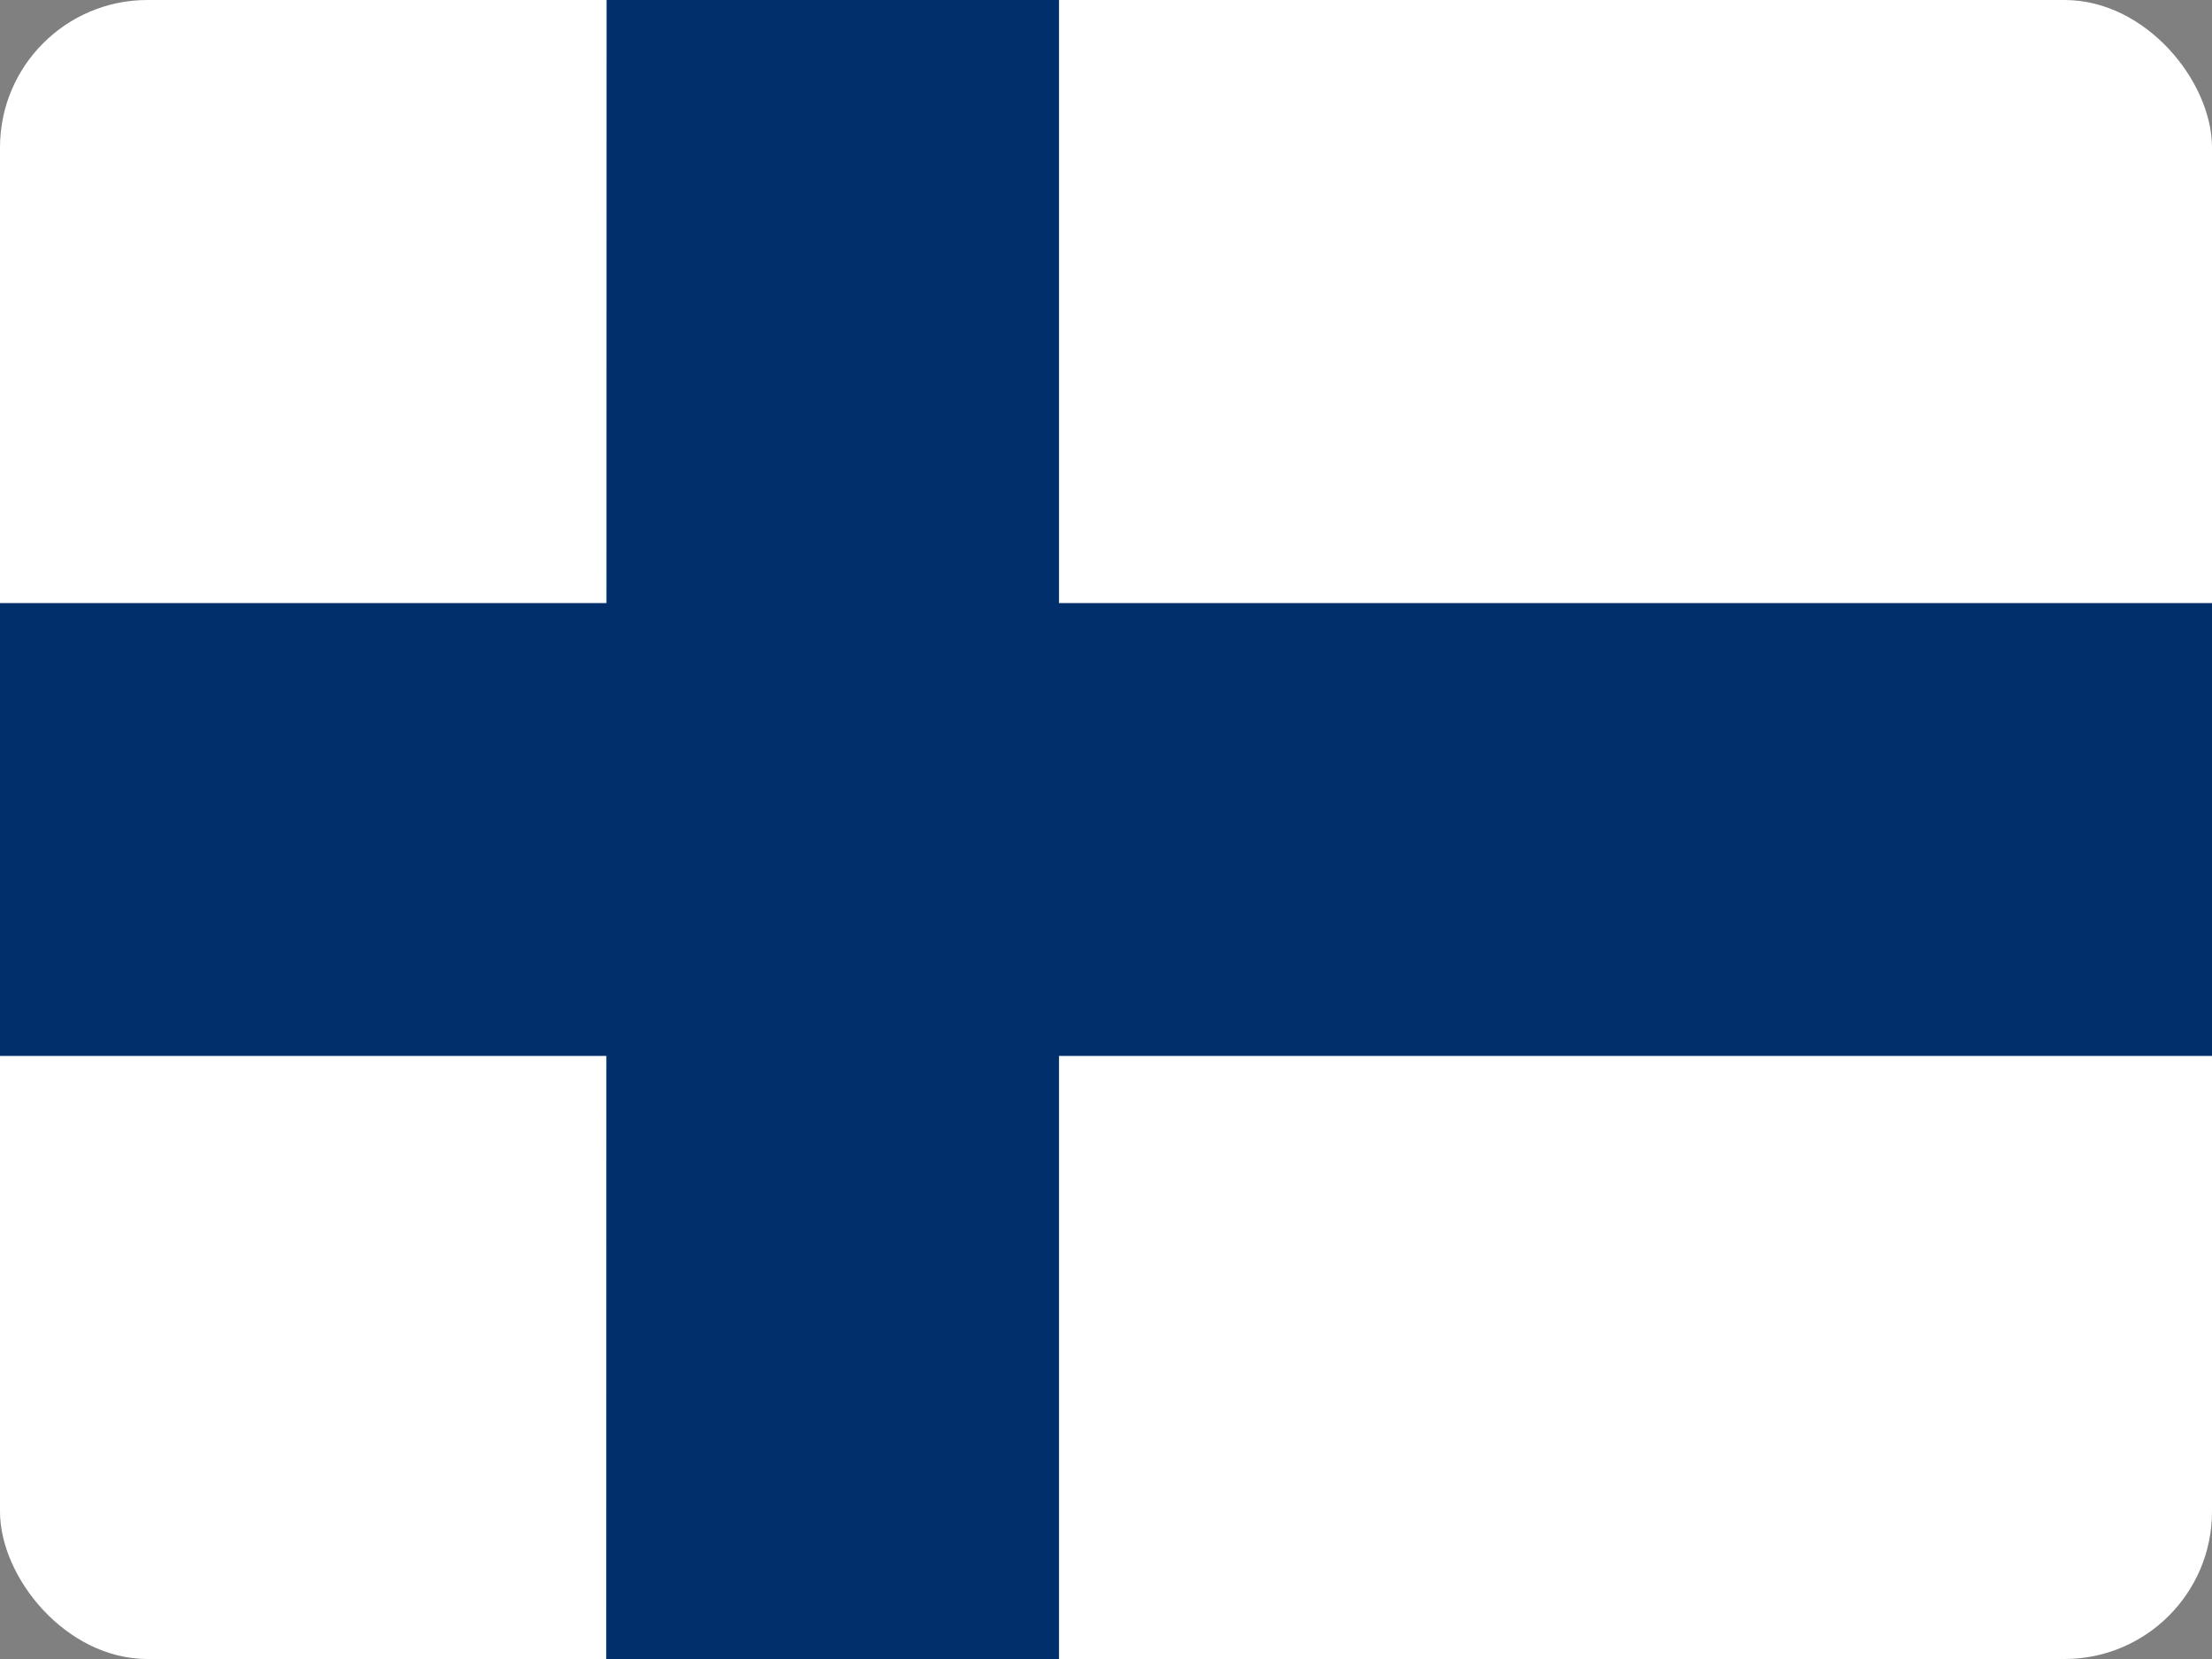 <svg width="60" height="45" viewBox="0 0 60 45" fill="none" xmlns="http://www.w3.org/2000/svg">
<rect x="0" y="0" width="60" height="45" fill="#808080" stroke="none"/>
<g clip-path="url(#clip0_4335_120078)">
<path d="M0 0H60V45H0V0Z" fill="white"/>
<path d="M0 16.359H60V28.641H0V16.359Z" fill="#002F6C"/>
<path d="M16.453 0H28.725V45H16.444L16.453 0Z" fill="#002F6C"/>
</g>
<defs>
<clipPath id="clip0_4335_120078">
<rect width="60" height="45" rx="4" fill="white"/>
</clipPath>
</defs>
</svg>

